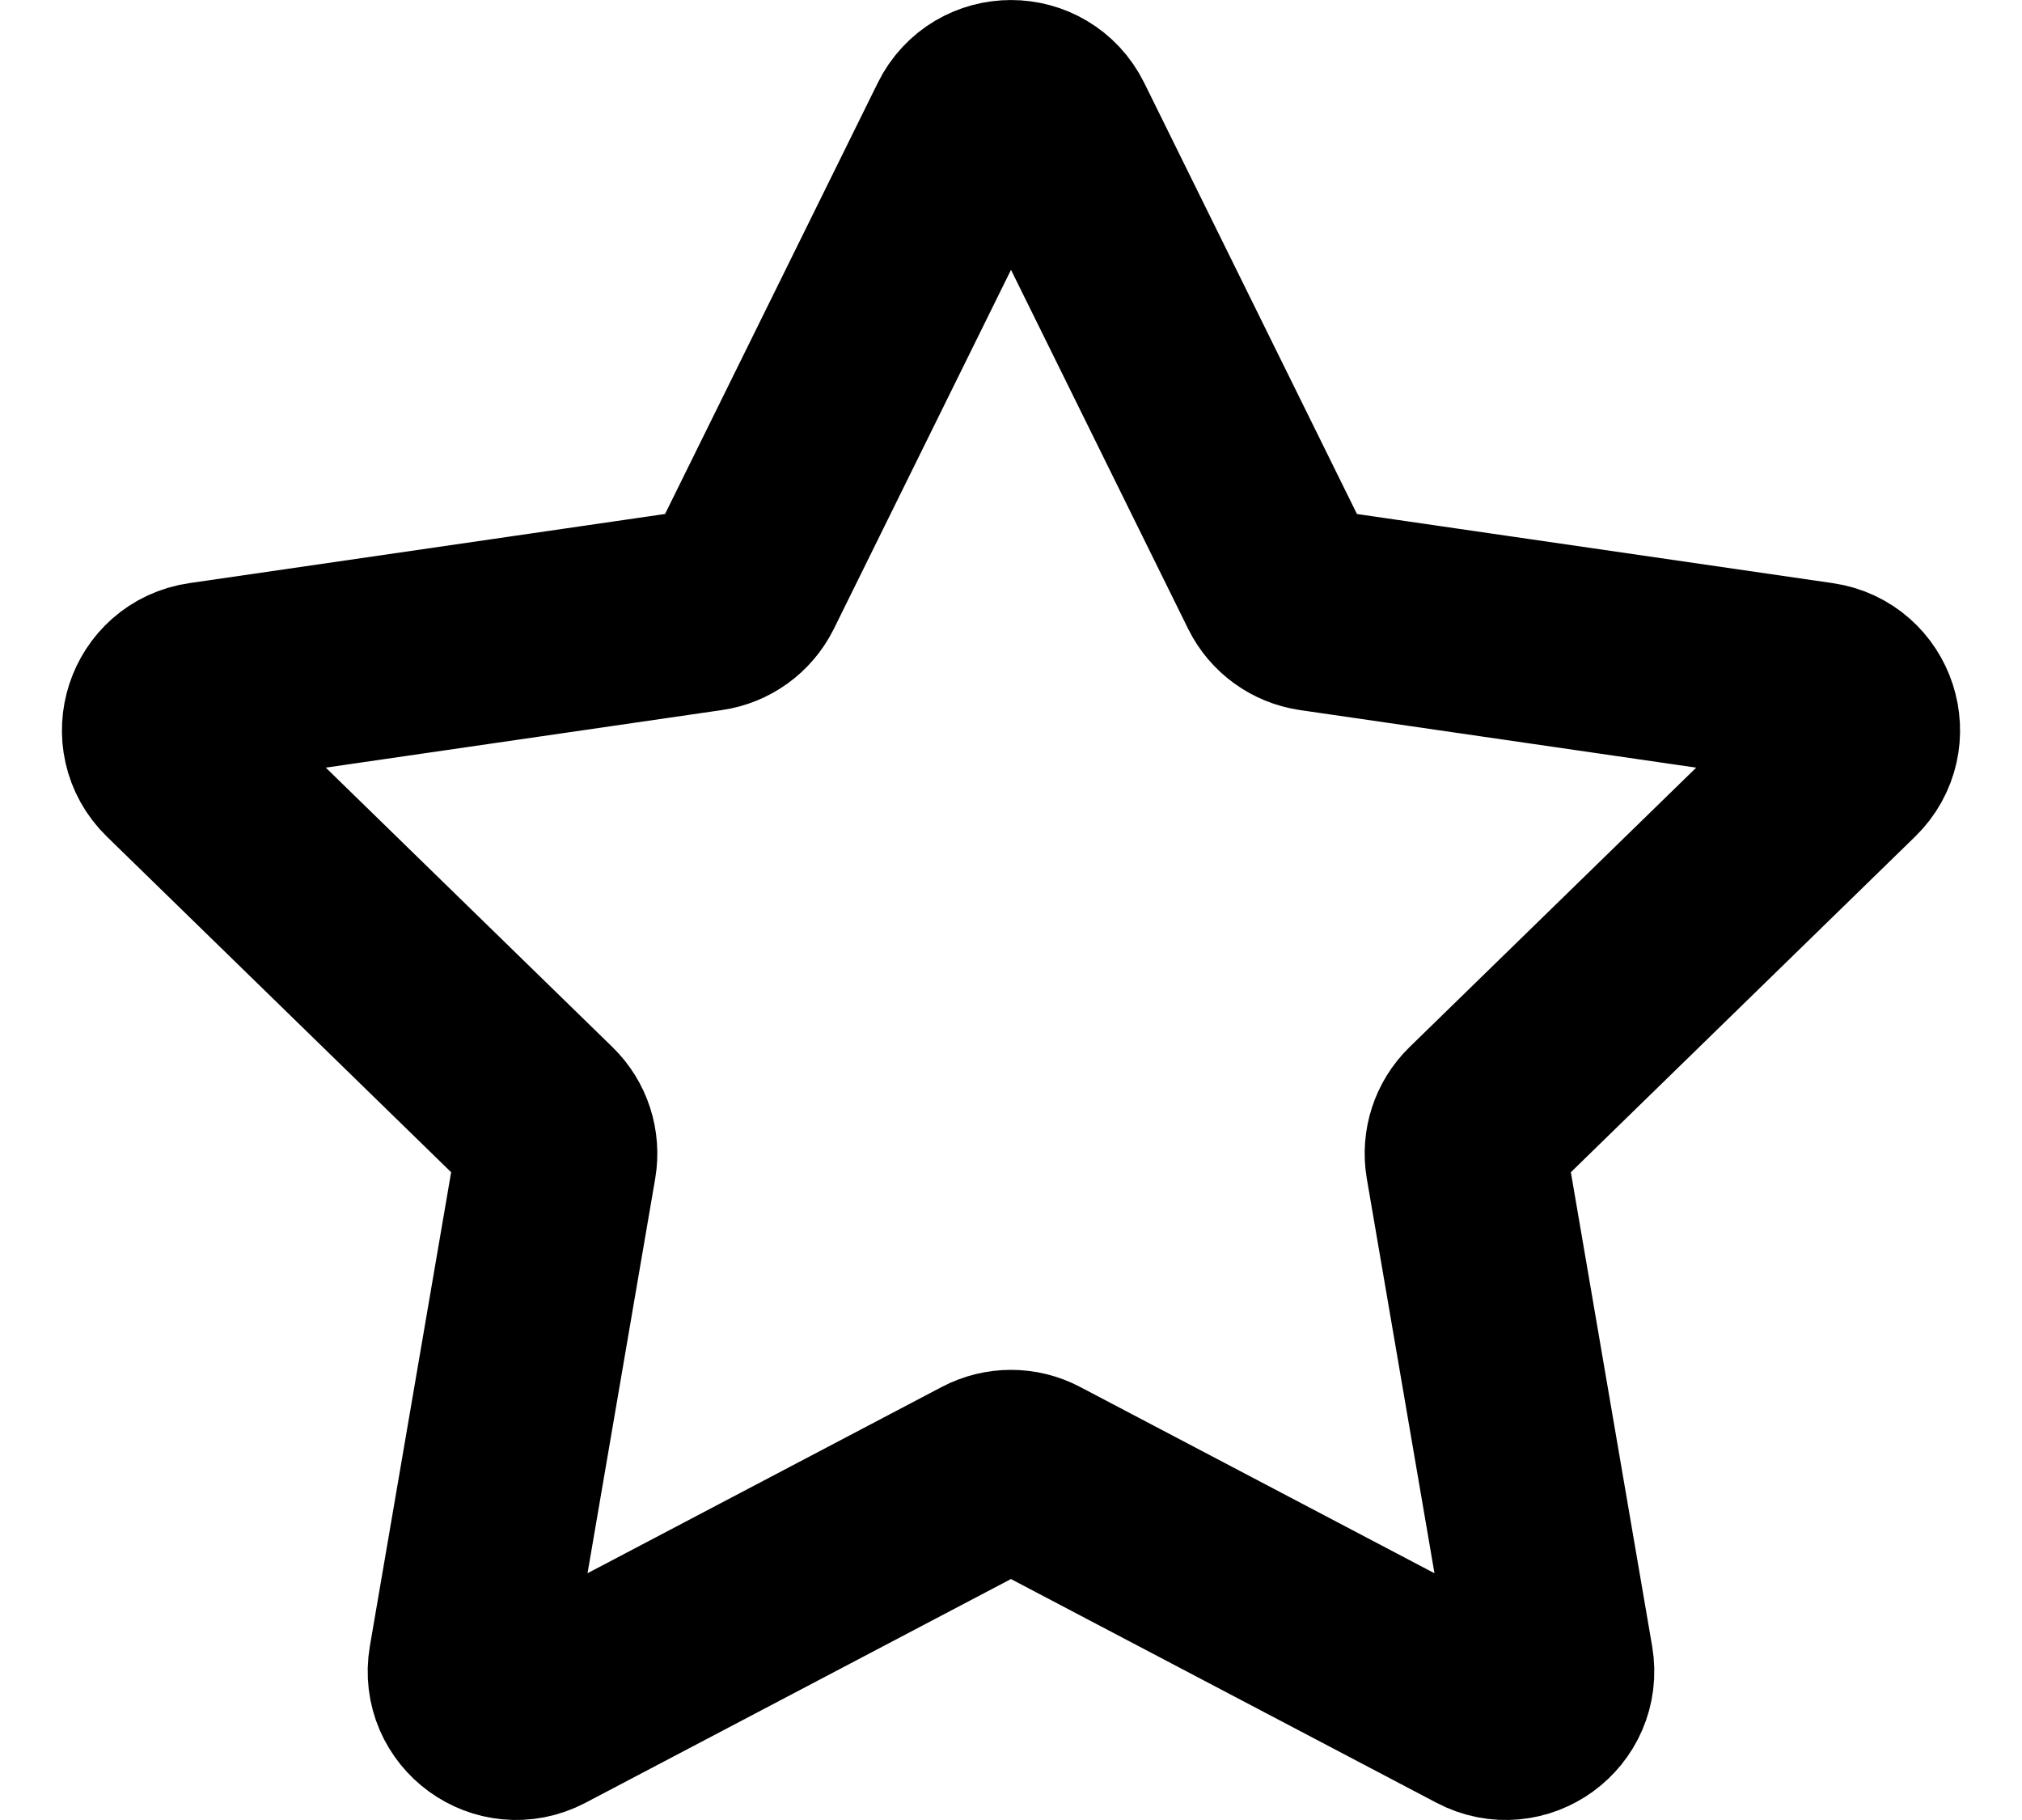 <?xml version="1.0" encoding="UTF-8"?>
<svg xmlns="http://www.w3.org/2000/svg" width="20" height="18" viewBox="0 0 20 18" fill="none">
  <path d="M9.579 1.262C9.751 0.913 10.248 0.913 10.421 1.262L12.649 5.777C12.717 5.915 12.85 6.011 13.002 6.033L17.985 6.757C18.37 6.813 18.524 7.286 18.245 7.558L14.64 11.072C14.529 11.18 14.479 11.335 14.505 11.488L15.356 16.45C15.421 16.834 15.019 17.126 14.675 16.945L10.218 14.602C10.082 14.53 9.918 14.53 9.781 14.602L5.325 16.945C4.98 17.126 4.578 16.834 4.644 16.45L5.495 11.488C5.521 11.335 5.471 11.18 5.36 11.072L1.755 7.558C1.476 7.286 1.63 6.813 2.015 6.757L6.997 6.033C7.15 6.011 7.282 5.915 7.351 5.777L9.579 1.262Z" stroke="black" stroke-width="2" stroke-linejoin="round"></path>
</svg>
